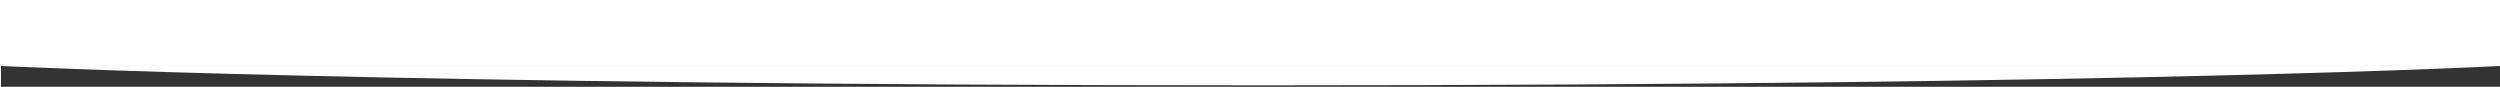 <svg width="1440" height="50" viewBox="0 0 1440 50" fill="none" xmlns="http://www.w3.org/2000/svg">
<rect x="0" y="0" width="1440" height="50" fill="#333333" stroke="none"/>
<path d="M1440 38C1440 38 1233.48 49.159 727.143 49.159C221.075 49.159 0.815 38.012 0.576 38L0.567 50H0V38H1440Z" fill="white"/>
<rect width="1440" height="38" fill="white"/>
</svg>
